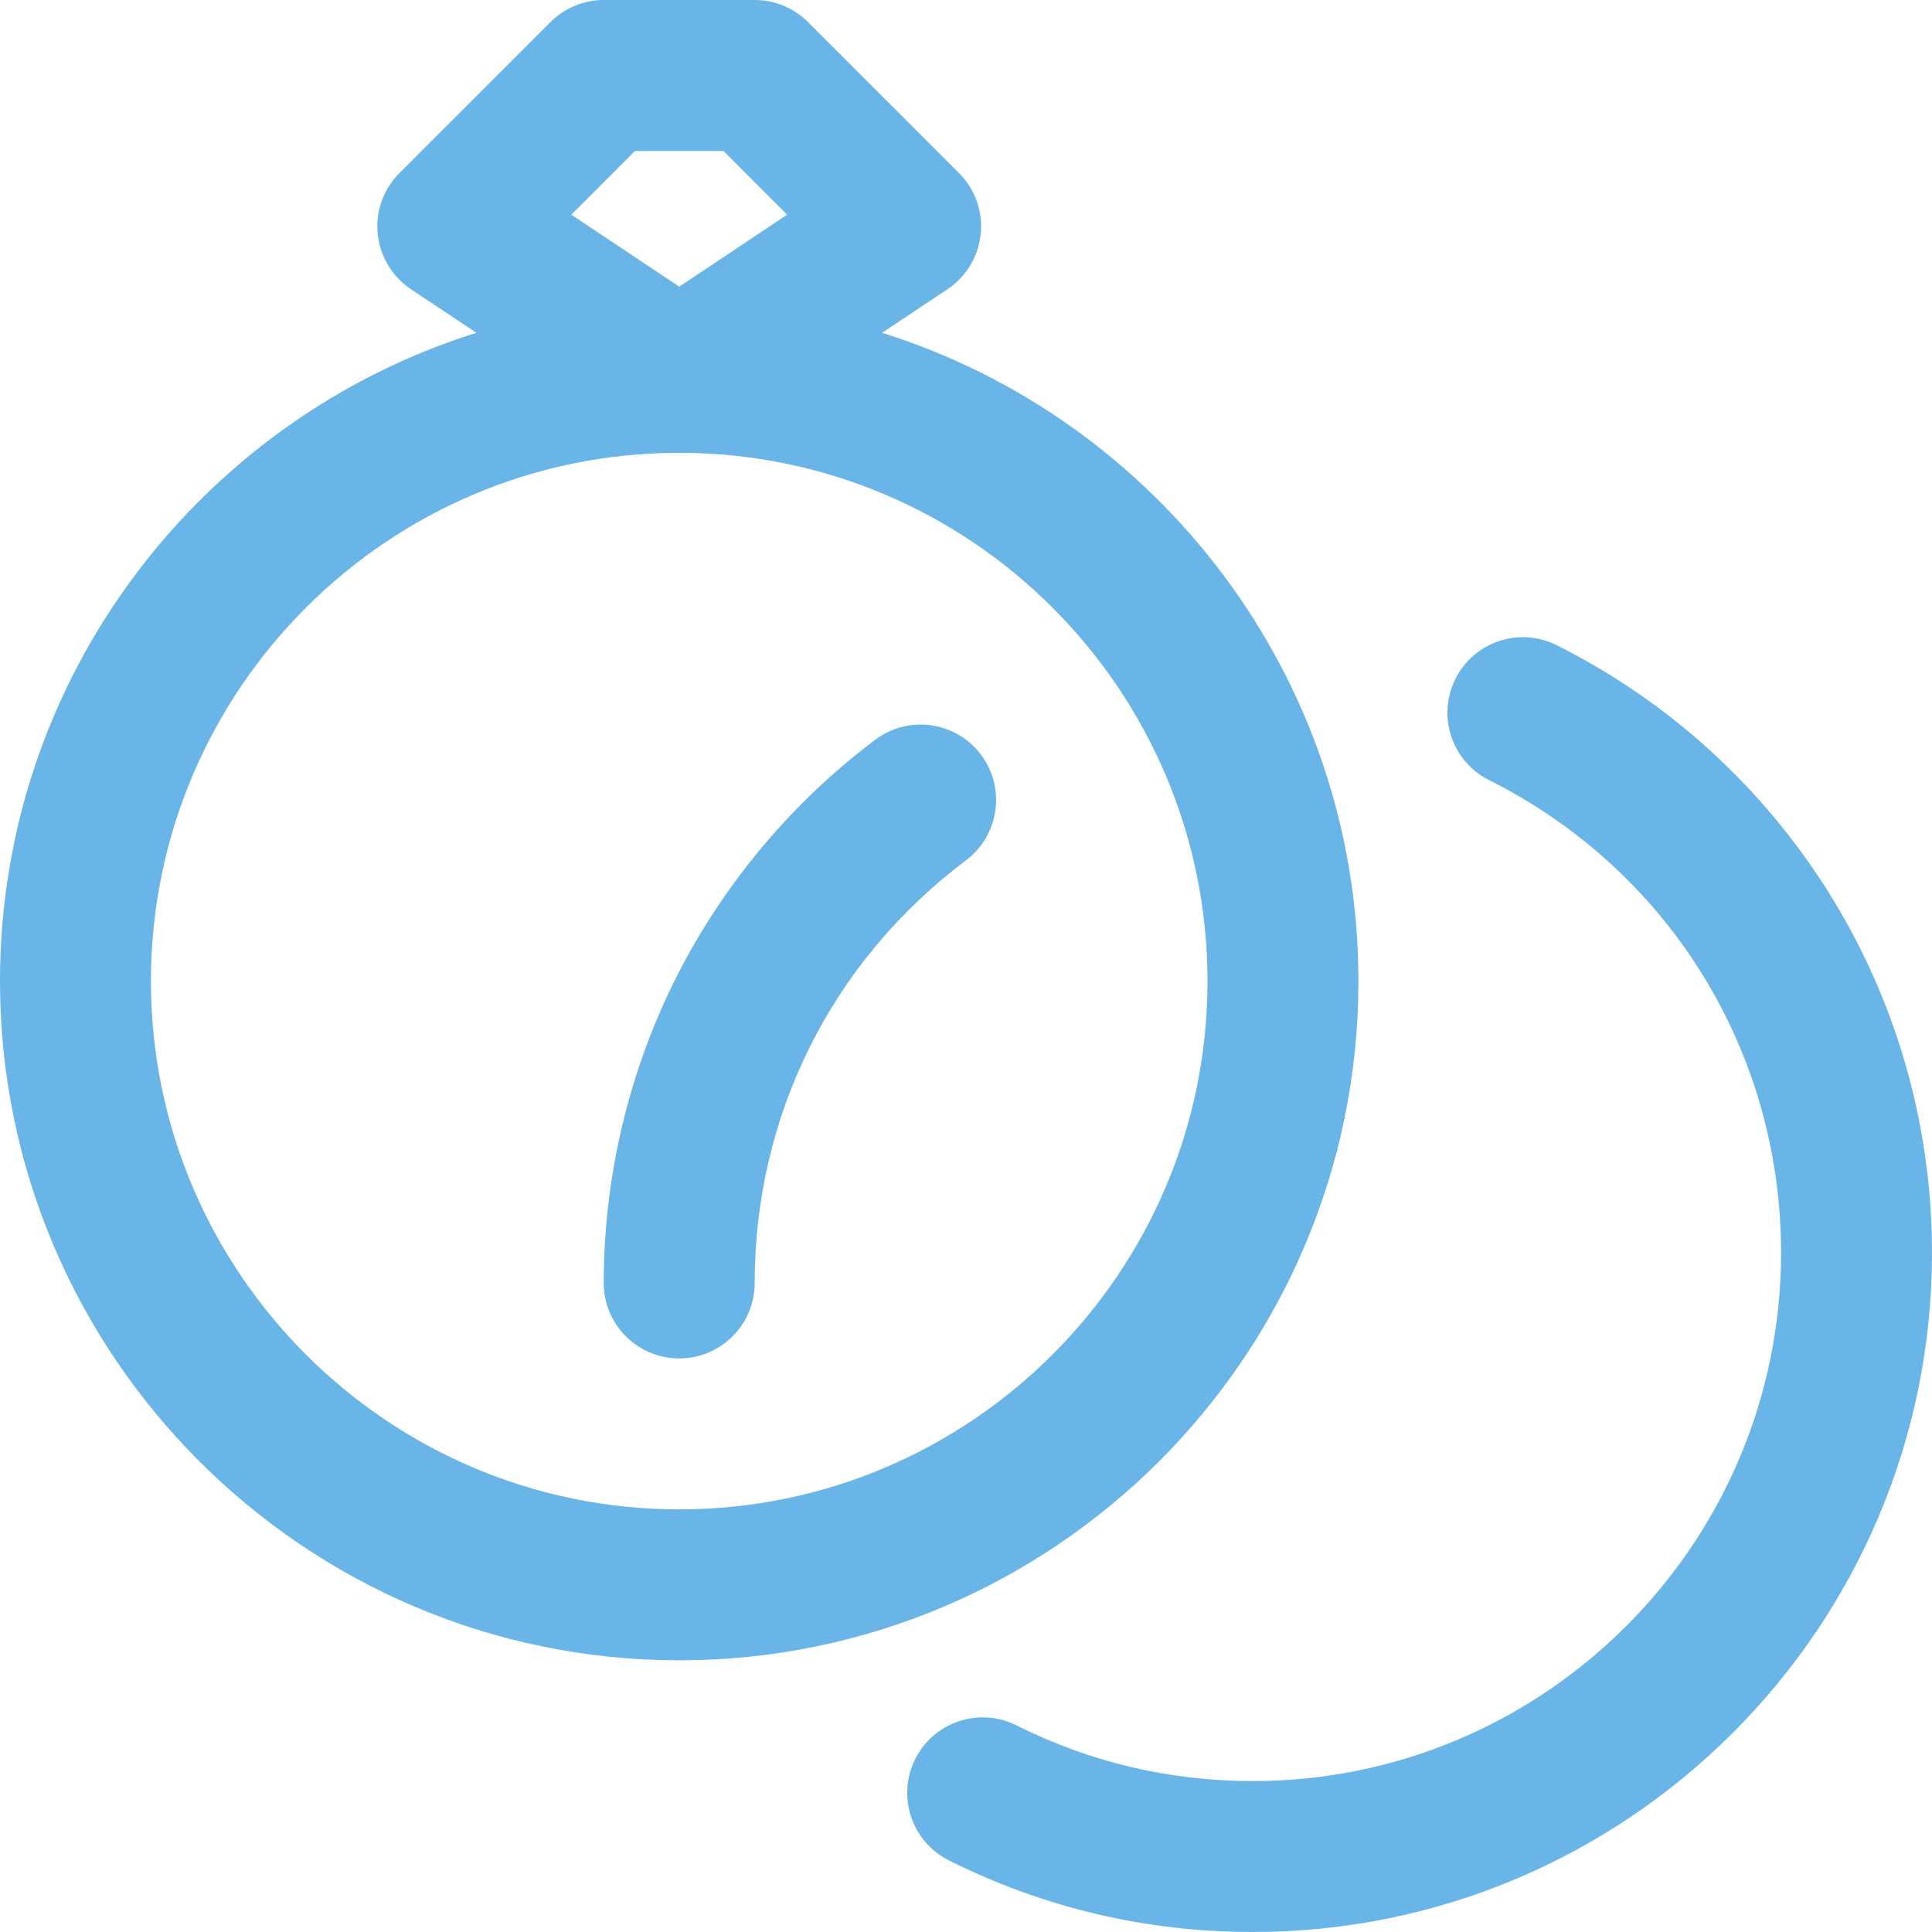 <svg width="24" height="24" viewBox="0 0 24 24" fill="none" xmlns="http://www.w3.org/2000/svg">
<g clip-path="url(#clip0_7305_18142)">
<path d="M10.873 9.189C9.849 9.958 9 10.966 8.419 12.105C7.818 13.282 7.5 14.607 7.5 15.938C7.5 16.455 7.92 16.875 8.438 16.875C8.955 16.875 9.375 16.455 9.375 15.938C9.375 13.854 10.332 11.941 11.999 10.688C12.413 10.377 12.497 9.789 12.186 9.375C11.875 8.961 11.287 8.878 10.873 9.189Z" fill="#6AB5E7"/>
<path d="M8.438 20.625C13.09 20.625 16.875 16.84 16.875 12.188C16.875 8.412 14.383 5.209 10.957 4.134L11.77 3.593C12.004 3.437 12.155 3.184 12.183 2.905C12.211 2.625 12.111 2.348 11.913 2.15L10.038 0.275C9.862 0.099 9.624 0 9.375 0H7.5C7.251 0 7.013 0.099 6.837 0.275L4.962 2.15C4.763 2.348 4.664 2.625 4.692 2.905C4.72 3.184 4.871 3.437 5.105 3.593L5.918 4.134C2.492 5.209 0 8.412 0 12.188C0 16.84 3.785 20.625 8.438 20.625ZM7.888 1.875H8.987L9.778 2.667L8.438 3.561L7.097 2.667L7.888 1.875ZM8.438 5.625C12.056 5.625 15 8.569 15 12.188C15 15.806 12.056 18.75 8.438 18.75C4.819 18.75 1.875 15.806 1.875 12.188C1.875 8.569 4.819 5.625 8.438 5.625Z" fill="#6AB5E7"/>
<path d="M15.563 22.125C14.53 22.125 13.543 21.892 12.627 21.433C12.164 21.201 11.601 21.389 11.369 21.852C11.137 22.314 11.324 22.878 11.787 23.11C12.966 23.7 14.236 24 15.563 24C20.215 24 24 20.215 24 15.562C24 13.966 23.552 12.412 22.705 11.068C21.881 9.761 20.717 8.705 19.338 8.015C18.875 7.783 18.312 7.97 18.08 8.433C17.848 8.896 18.035 9.459 18.498 9.691C20.735 10.812 22.125 13.062 22.125 15.562C22.125 19.181 19.181 22.125 15.563 22.125Z" fill="#6AB5E7"/>
</g>
<defs>
<clipPath id="clip0_7305_18142">
<rect width="24" height="24" fill="white"/>
</clipPath>
</defs>
</svg>
